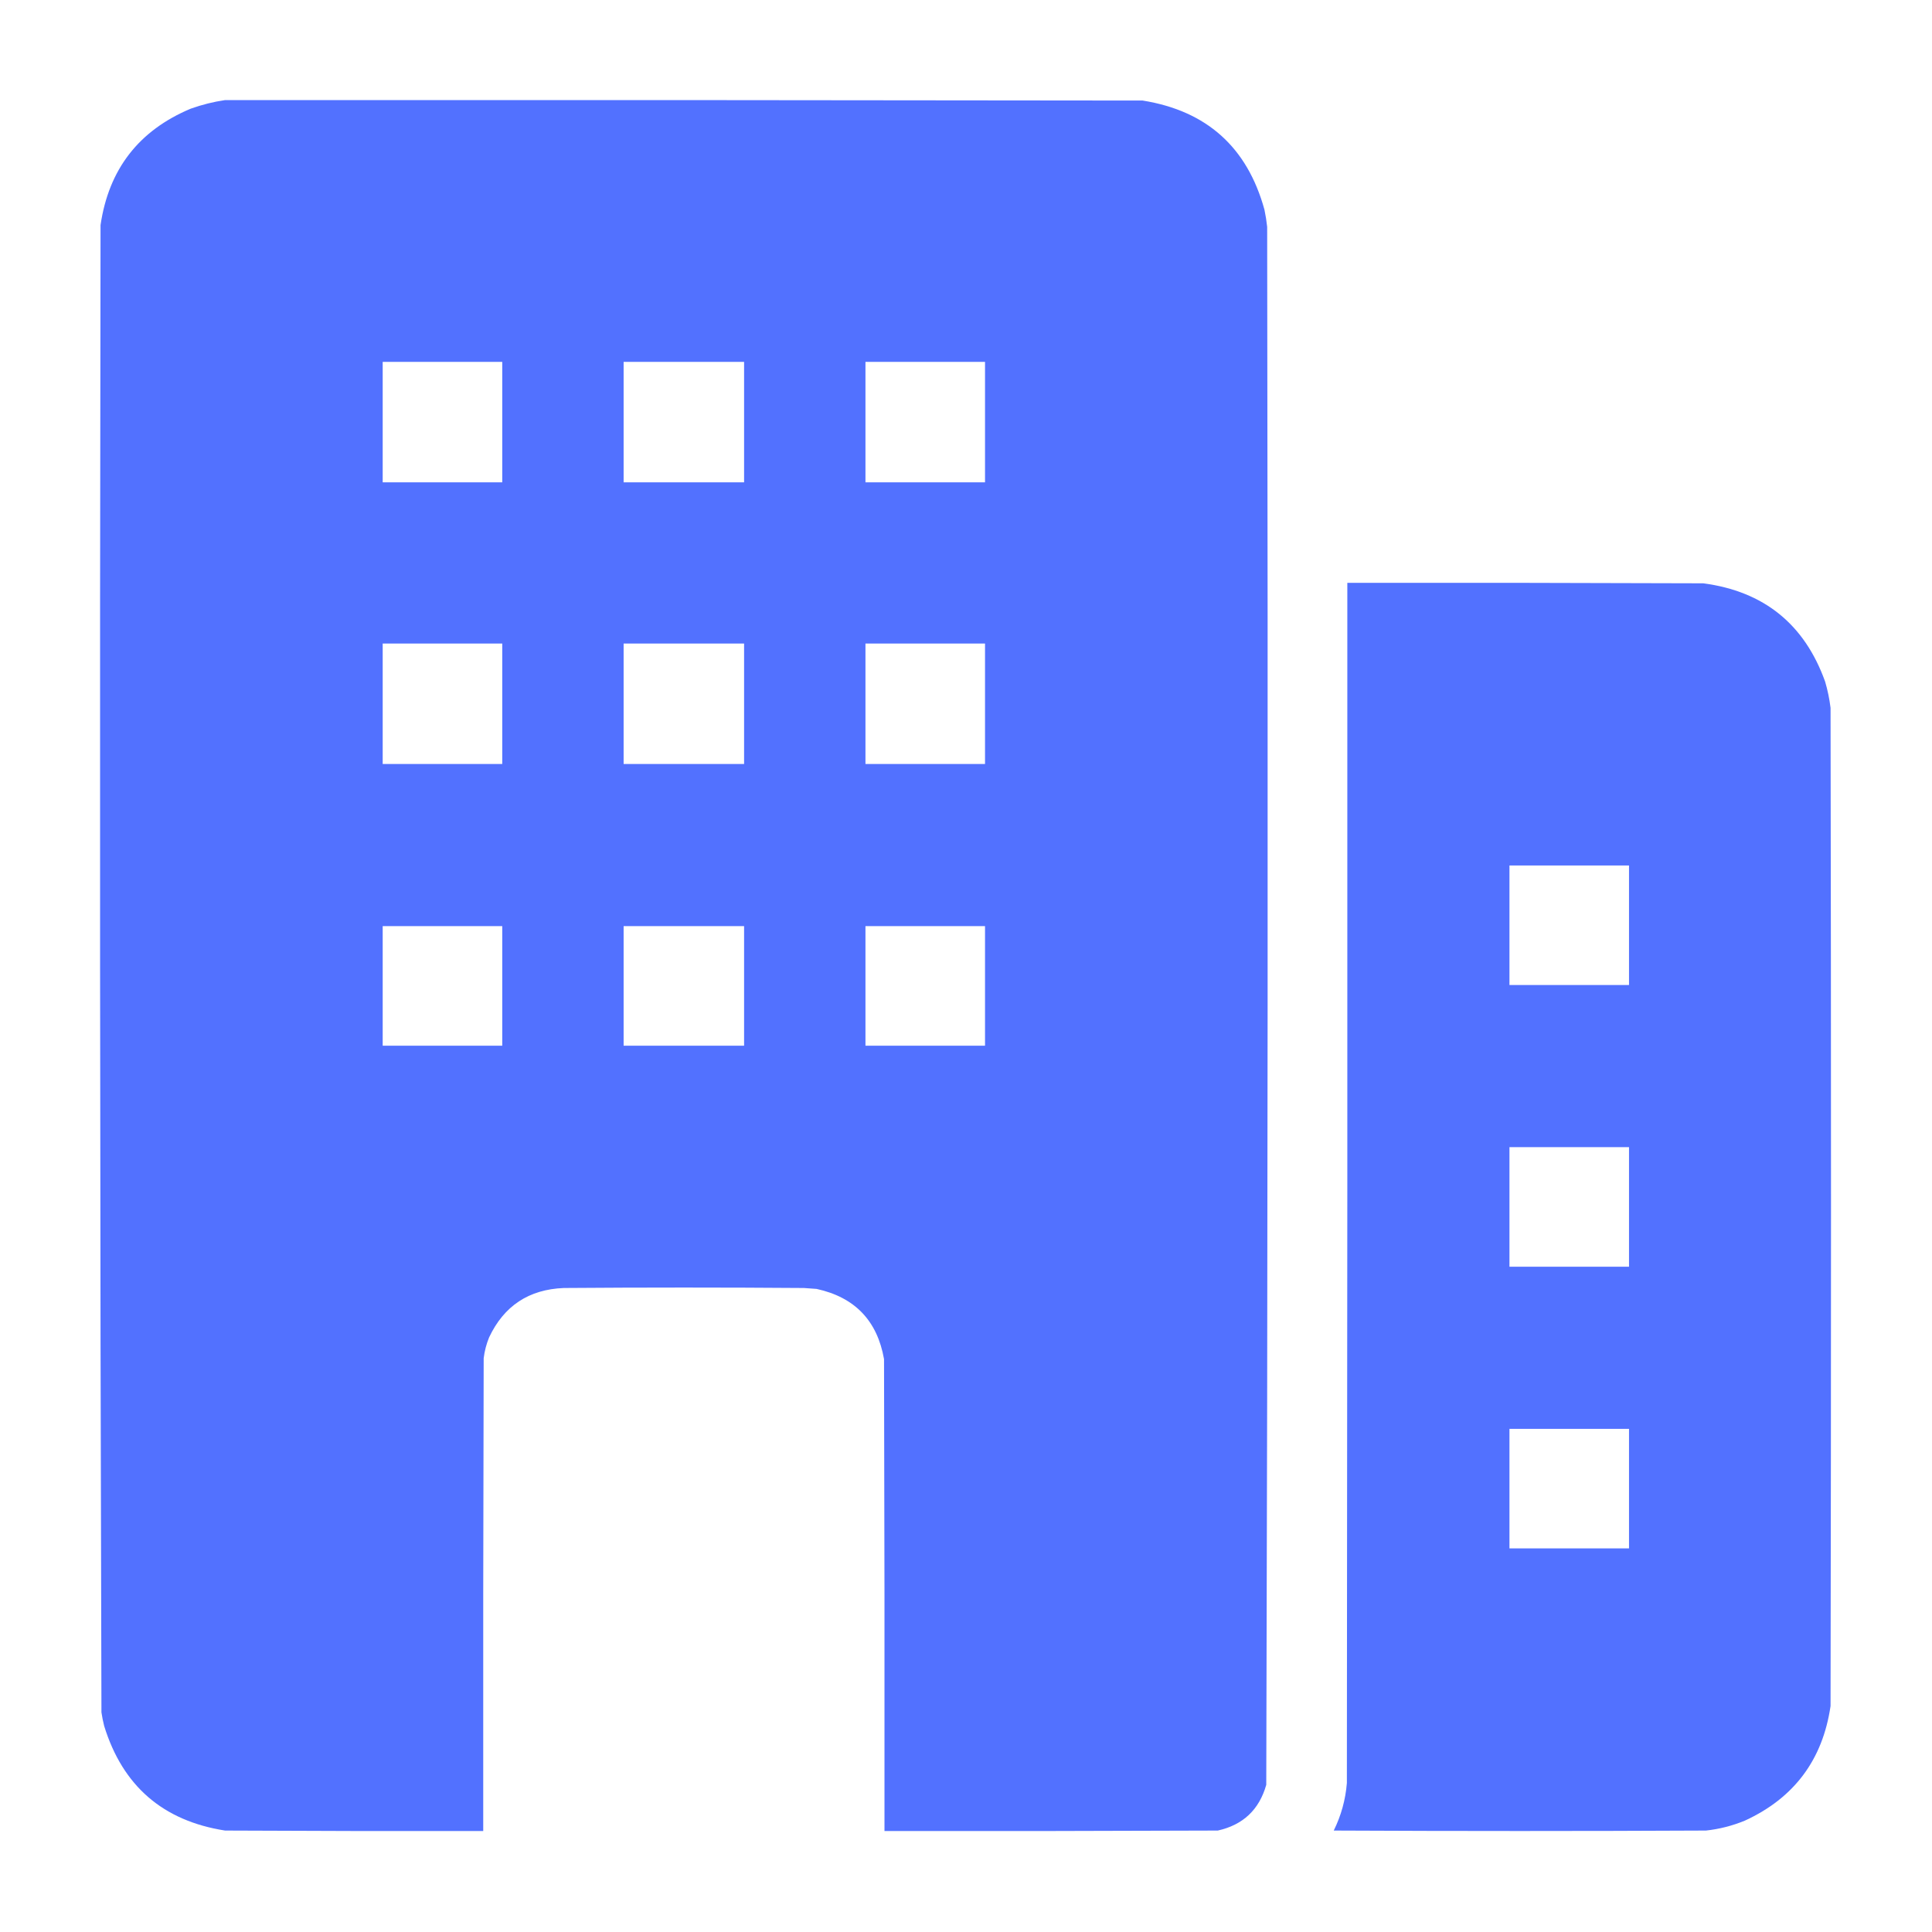 <?xml version="1.0" encoding="UTF-8"?>
<!DOCTYPE svg PUBLIC "-//W3C//DTD SVG 1.1//EN" "http://www.w3.org/Graphics/SVG/1.1/DTD/svg11.dtd">
<svg xmlns="http://www.w3.org/2000/svg" version="1.1" width="2133px" height="2133px" style="shape-rendering:geometricPrecision; text-rendering:geometricPrecision; image-rendering:optimizeQuality; fill-rule:evenodd; clip-rule:evenodd" xmlns:xlink="http://www.w3.org/1999/xlink">
<g><path style="opacity:1" fill="#5271ff" d="M 248.5,110.5 C 586.167,110.333 923.833,110.5 1261.5,111C 1332.17,122.332 1377,162.499 1396,231.5C 1397.32,237.782 1398.32,244.115 1399,250.5C 1400,823.867 1399.66,1397.2 1398,1970.5C 1390.21,1997.96 1372.38,2014.79 1344.5,2021C 1221.83,2021.5 1099.17,2021.67 976.5,2021.5C 976.667,1847.83 976.5,1674.17 976,1500.5C 968.519,1458.02 943.686,1432.19 901.5,1423C 896.833,1422.67 892.167,1422.33 887.5,1422C 799.167,1421.33 710.833,1421.33 622.5,1422C 583.899,1423.54 556.399,1441.71 540,1476.5C 536.977,1483.9 534.977,1491.57 534,1499.5C 533.5,1673.5 533.333,1847.5 533.5,2021.5C 438.499,2021.67 343.499,2021.5 248.5,2021C 179.94,2010.3 135.44,1971.8 115,1905.5C 113.744,1900.55 112.744,1895.55 112,1890.5C 110.336,1343.19 110.003,795.857 111,248.5C 120.037,186.903 153.203,144.069 210.5,120C 222.984,115.546 235.651,112.379 248.5,110.5 Z M 422.5,399.5 C 466.5,399.5 510.5,399.5 554.5,399.5C 554.5,443.833 554.5,488.167 554.5,532.5C 510.5,532.5 466.5,532.5 422.5,532.5C 422.5,488.167 422.5,443.833 422.5,399.5 Z M 688.5,399.5 C 732.833,399.5 777.167,399.5 821.5,399.5C 821.5,443.833 821.5,488.167 821.5,532.5C 777.167,532.5 732.833,532.5 688.5,532.5C 688.5,488.167 688.5,443.833 688.5,399.5 Z M 955.5,399.5 C 999.5,399.5 1043.5,399.5 1087.5,399.5C 1087.5,443.833 1087.5,488.167 1087.5,532.5C 1043.5,532.5 999.5,532.5 955.5,532.5C 955.5,488.167 955.5,443.833 955.5,399.5 Z M 422.5,710.5 C 466.5,710.5 510.5,710.5 554.5,710.5C 554.5,754.833 554.5,799.167 554.5,843.5C 510.5,843.5 466.5,843.5 422.5,843.5C 422.5,799.167 422.5,754.833 422.5,710.5 Z M 688.5,710.5 C 732.833,710.5 777.167,710.5 821.5,710.5C 821.5,754.833 821.5,799.167 821.5,843.5C 777.167,843.5 732.833,843.5 688.5,843.5C 688.5,799.167 688.5,754.833 688.5,710.5 Z M 955.5,710.5 C 999.5,710.5 1043.5,710.5 1087.5,710.5C 1087.5,754.833 1087.5,799.167 1087.5,843.5C 1043.5,843.5 999.5,843.5 955.5,843.5C 955.5,799.167 955.5,754.833 955.5,710.5 Z M 422.5,1022.5 C 466.5,1022.5 510.5,1022.5 554.5,1022.5C 554.5,1066.5 554.5,1110.5 554.5,1154.5C 510.5,1154.5 466.5,1154.5 422.5,1154.5C 422.5,1110.5 422.5,1066.5 422.5,1022.5 Z M 688.5,1022.5 C 732.833,1022.5 777.167,1022.5 821.5,1022.5C 821.5,1066.5 821.5,1110.5 821.5,1154.5C 777.167,1154.5 732.833,1154.5 688.5,1154.5C 688.5,1110.5 688.5,1066.5 688.5,1022.5 Z M 955.5,1022.5 C 999.5,1022.5 1043.5,1022.5 1087.5,1022.5C 1087.5,1066.5 1087.5,1110.5 1087.5,1154.5C 1043.5,1154.5 999.5,1154.5 955.5,1154.5C 955.5,1110.5 955.5,1066.5 955.5,1022.5 Z"/></g>
<g><path style="opacity:1" fill="#5271ff" d="M 1487.5,643.5 C 1618.5,643.333 1749.5,643.5 1880.5,644C 1947.39,652.896 1992.22,689.063 2015,752.5C 2017.79,762 2019.79,771.667 2021,781.5C 2021.67,1148.83 2021.67,1516.17 2021,1883.5C 2012.33,1942.82 1980.83,1984.99 1926.5,2010C 1912.69,2015.7 1898.36,2019.37 1883.5,2021C 1746.5,2021.67 1609.5,2021.67 1472.5,2021C 1480.68,2004.45 1485.51,1986.95 1487,1968.5C 1487.5,1526.83 1487.67,1085.17 1487.5,643.5 Z M 1666.5,955.5 C 1710.5,955.5 1754.5,955.5 1798.5,955.5C 1798.5,999.5 1798.5,1043.5 1798.5,1087.5C 1754.5,1087.5 1710.5,1087.5 1666.5,1087.5C 1666.5,1043.5 1666.5,999.5 1666.5,955.5 Z M 1666.5,1266.5 C 1710.5,1266.5 1754.5,1266.5 1798.5,1266.5C 1798.5,1310.5 1798.5,1354.5 1798.5,1398.5C 1754.5,1398.5 1710.5,1398.5 1666.5,1398.5C 1666.5,1354.5 1666.5,1310.5 1666.5,1266.5 Z M 1666.5,1577.5 C 1710.5,1577.5 1754.5,1577.5 1798.5,1577.5C 1798.5,1621.5 1798.5,1665.5 1798.5,1709.5C 1754.5,1709.5 1710.5,1709.5 1666.5,1709.5C 1666.5,1665.5 1666.5,1621.5 1666.5,1577.5 Z"/></g>
</svg>
